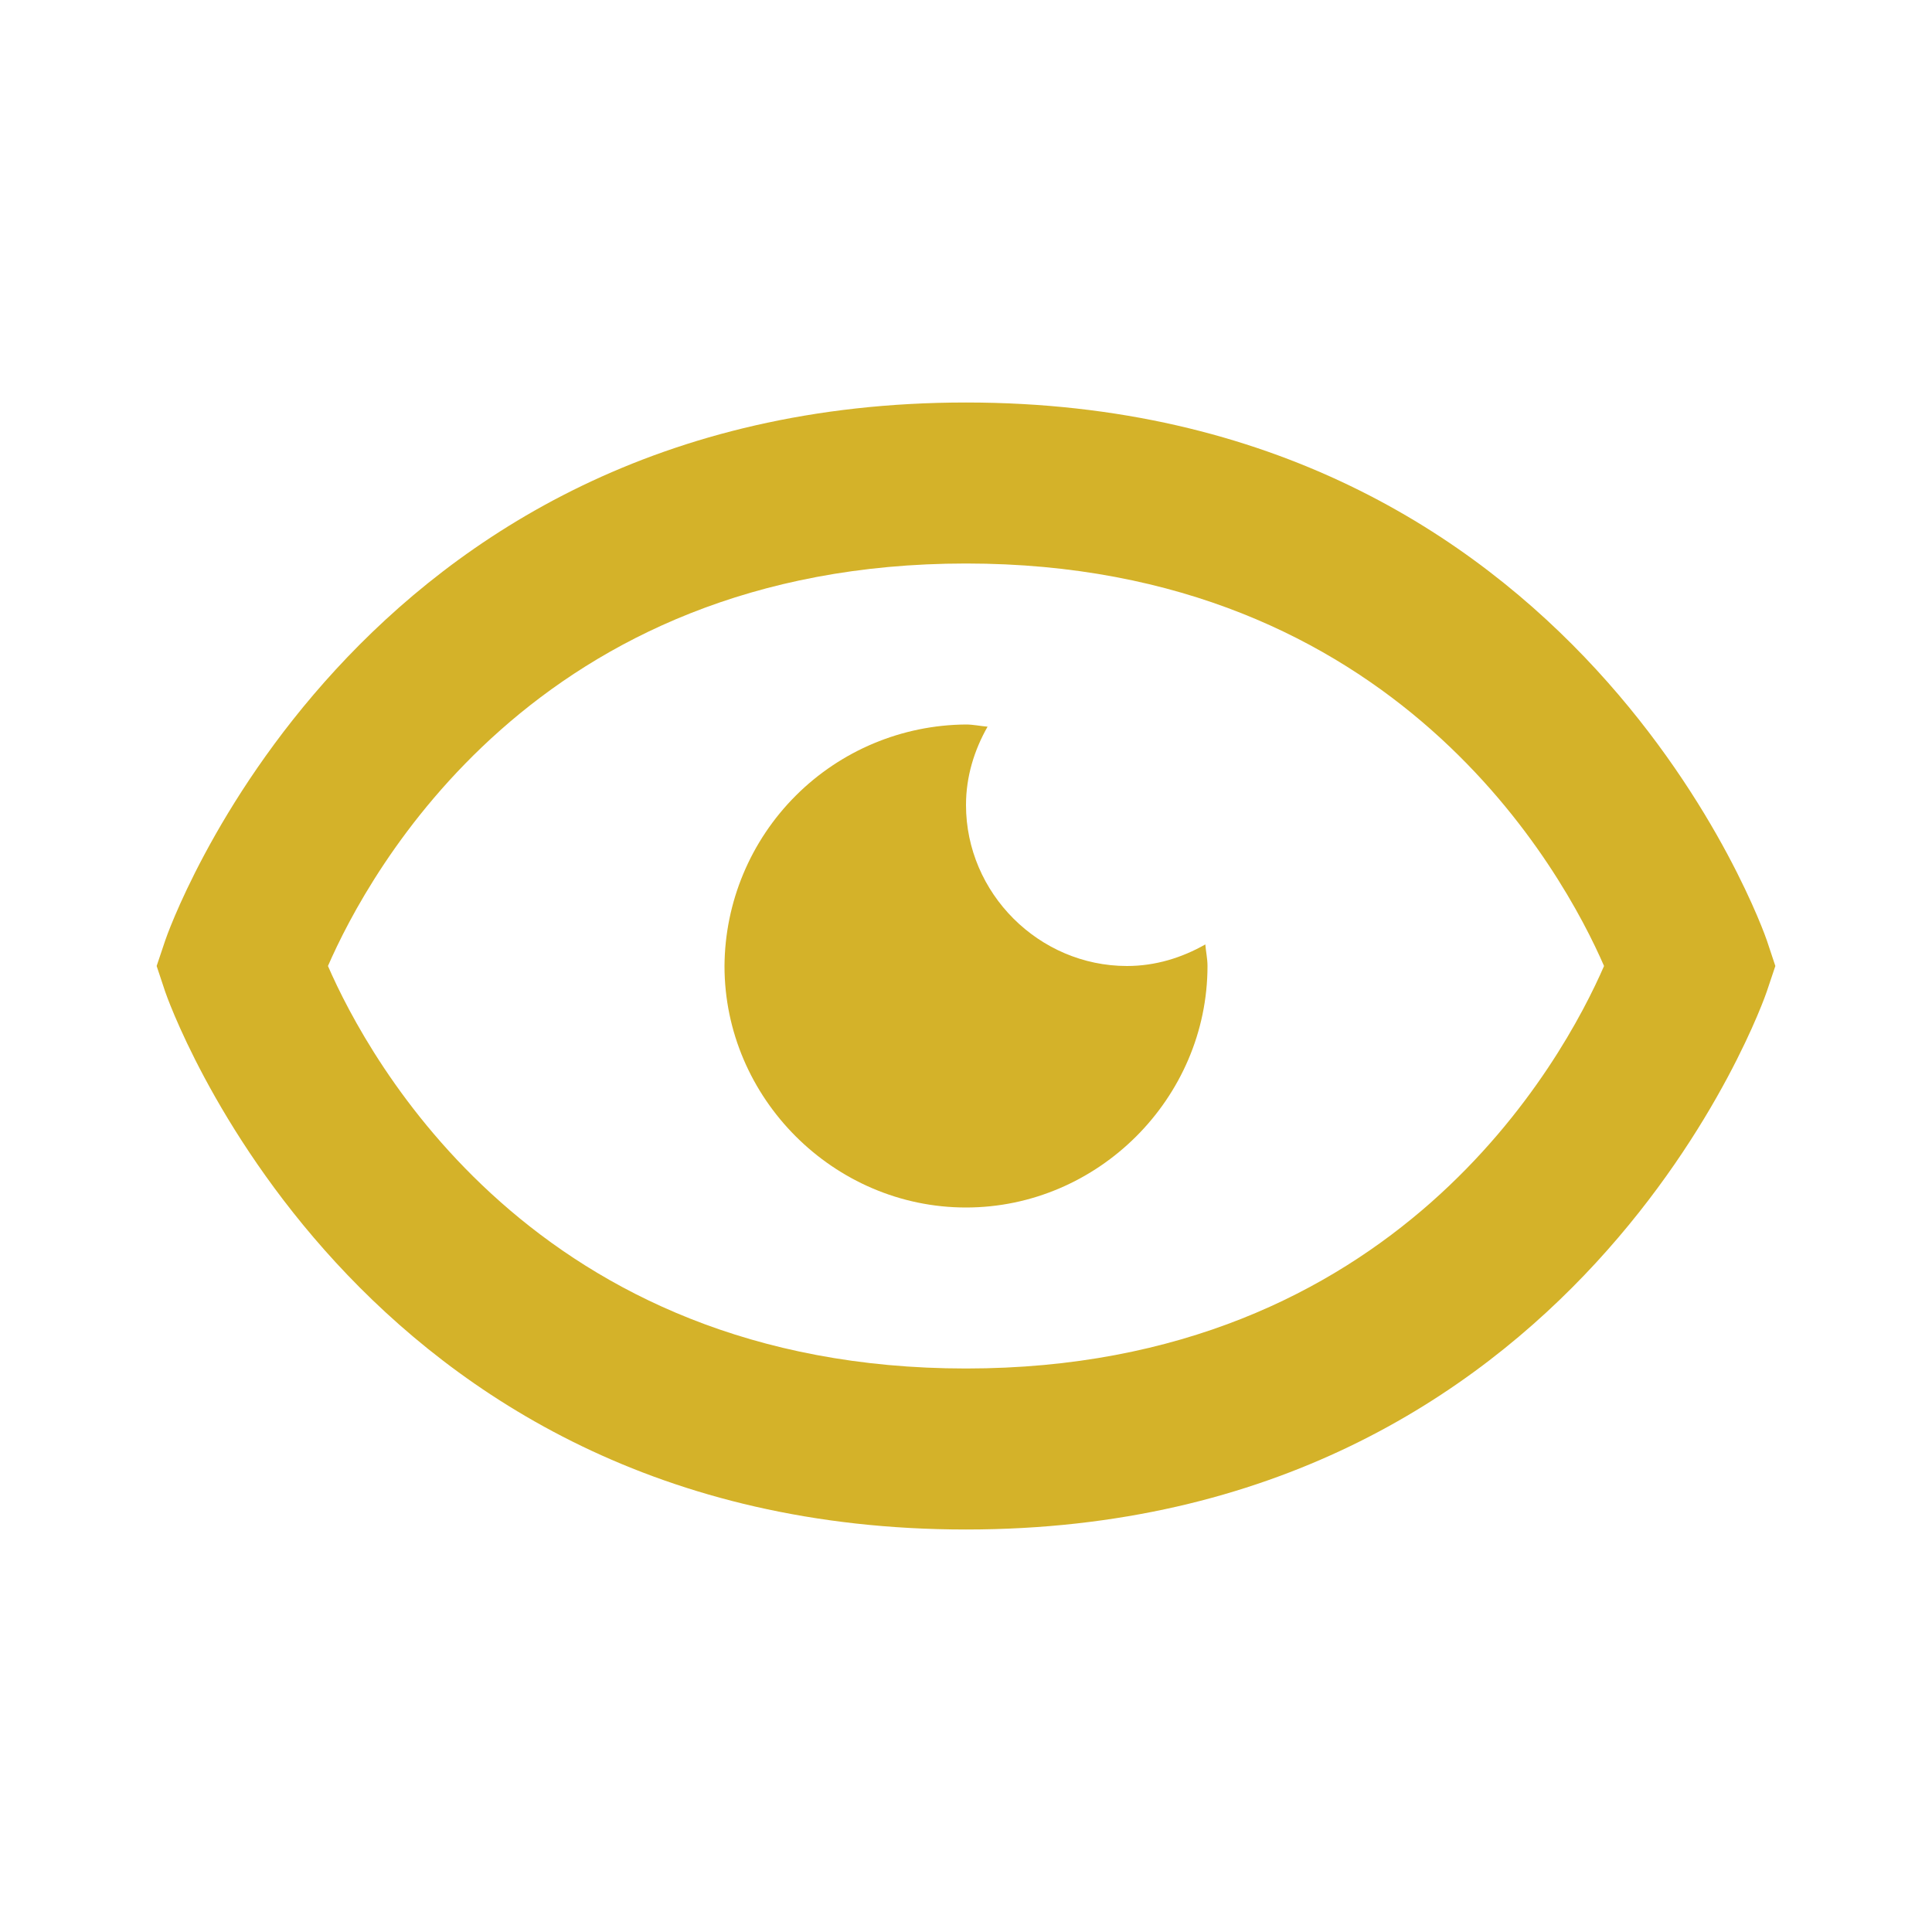 <svg width="48" height="48" viewBox="0 0 48 48" fill="none" xmlns="http://www.w3.org/2000/svg">
<path d="M28 24C25.81 24 24 22.19 24 20C24 19.292 24.206 18.634 24.536 18.054C24.356 18.04 24.184 18 24 18C22.412 18.011 20.892 18.646 19.769 19.769C18.646 20.892 18.01 22.412 18 24C18 27.284 20.716 30 24 30C27.282 30 30 27.284 30 24C30 23.816 29.96 23.644 29.946 23.464C29.366 23.794 28.708 24 28 24Z" fill="#D4B229"/>
<path d="M24 10C8.734 10 4.146 23.234 4.104 23.368L3.892 24L4.102 24.632C4.146 24.766 8.734 38 24 38C39.266 38 43.854 24.766 43.896 24.632L44.108 24L43.898 23.368C43.854 23.234 39.266 10 24 10ZM24 34C13.298 34 9.152 26.308 8.148 24C9.156 21.684 13.304 14 24 14C34.702 14 38.848 21.692 39.852 24C38.844 26.316 34.696 34 24 34Z" fill="#D4B229"/>
</svg>
